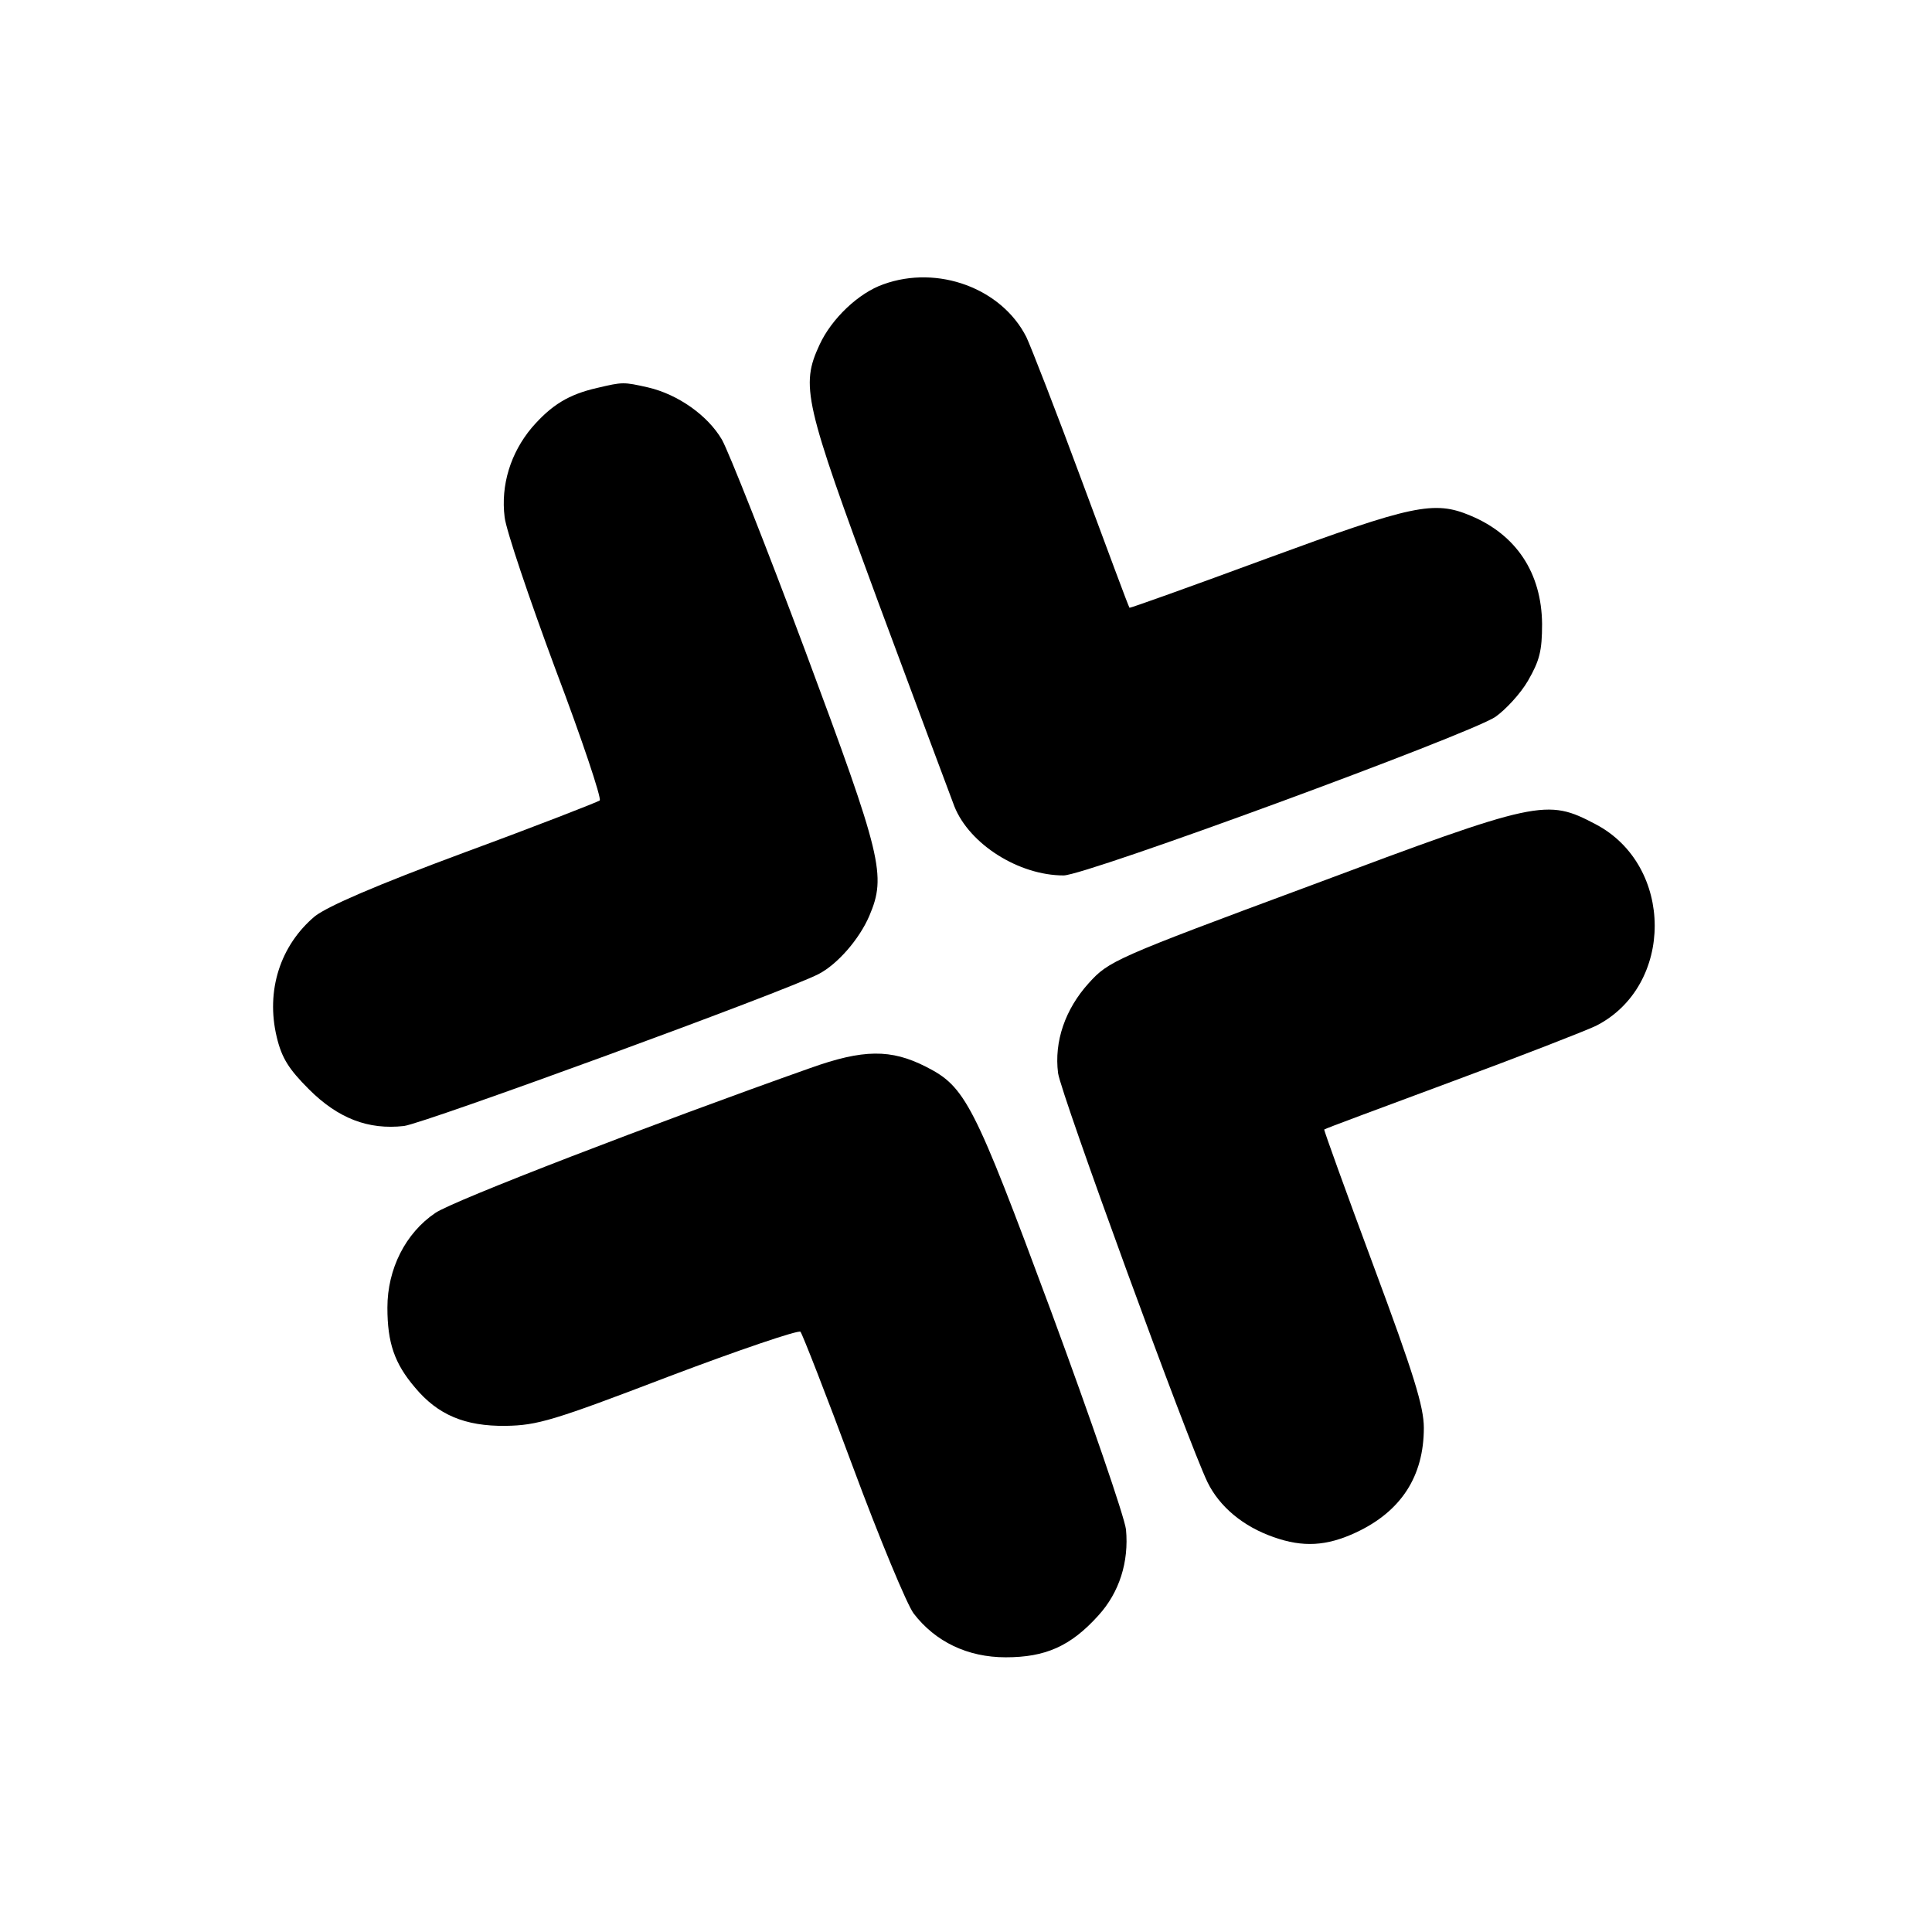 <?xml version="1.0" standalone="no"?>
<!DOCTYPE svg PUBLIC "-//W3C//DTD SVG 20010904//EN"
 "http://www.w3.org/TR/2001/REC-SVG-20010904/DTD/svg10.dtd">
<svg version="1.0" xmlns="http://www.w3.org/2000/svg"
 width="384pt" height="384pt" viewBox="0 0 384 384"
 preserveAspectRatio="xMidYMid meet">
<g transform="translate(0,384) scale(0.1,-0.1)"
fill="#000000" stroke="none">
<path d="M1756 3275 c-49 -17 -103 -68 -127 -120 -38 -82 -31 -113 117 -513
75 -202 143 -384 151 -405 30 -75 128 -137 217 -137 44 0 803 279 858 315 20
14 50 46 65 72 23 40 28 59 28 113 -1 101 -51 177 -142 215 -73 31 -116 21
-405 -85 -149 -55 -272 -99 -273 -98 -2 2 -44 116 -95 253 -51 138 -101 266
-110 285 -49 97 -176 144 -284 105z"/>
<path d="M1187 3069 c-57 -13 -91 -34 -130 -79 -42 -50 -62 -114 -54 -178 3
-26 49 -162 101 -302 53 -140 92 -257 88 -261 -4 -3 -124 -50 -268 -103 -178
-66 -272 -107 -298 -127 -69 -58 -98 -148 -76 -240 10 -42 24 -64 64 -104 58
-58 118 -81 189 -73 40 5 759 268 824 302 37 19 81 69 101 116 34 80 25 117
-127 525 -78 209 -153 398 -166 421 -28 48 -87 90 -147 104 -49 11 -50 11
-101 -1z"/>
<path d="M2605 2080 c-391 -145 -401 -150 -441 -194 -47 -52 -69 -116 -61
-179 6 -42 258 -732 297 -813 24 -49 71 -88 131 -109 59 -21 106 -18 164 9 90
42 135 112 135 208 0 42 -20 107 -100 322 -55 148 -99 270 -98 271 2 2 116 44
253 95 138 51 266 101 287 111 156 79 156 319 -1 401 -97 51 -112 48 -566
-122z"/>
<path d="M1610 1717 c-308 -109 -711 -264 -745 -288 -59 -40 -95 -111 -95
-188 0 -70 14 -111 55 -159 45 -54 99 -77 180 -76 63 1 94 10 324 98 140 53
258 93 262 89 4 -5 51 -125 104 -268 53 -143 108 -275 121 -292 43 -56 107
-87 183 -87 79 0 129 22 184 83 42 46 61 107 55 171 -3 25 -70 220 -149 434
-154 415 -170 446 -249 486 -69 35 -124 35 -230 -3z"/>
</g>
</svg>
